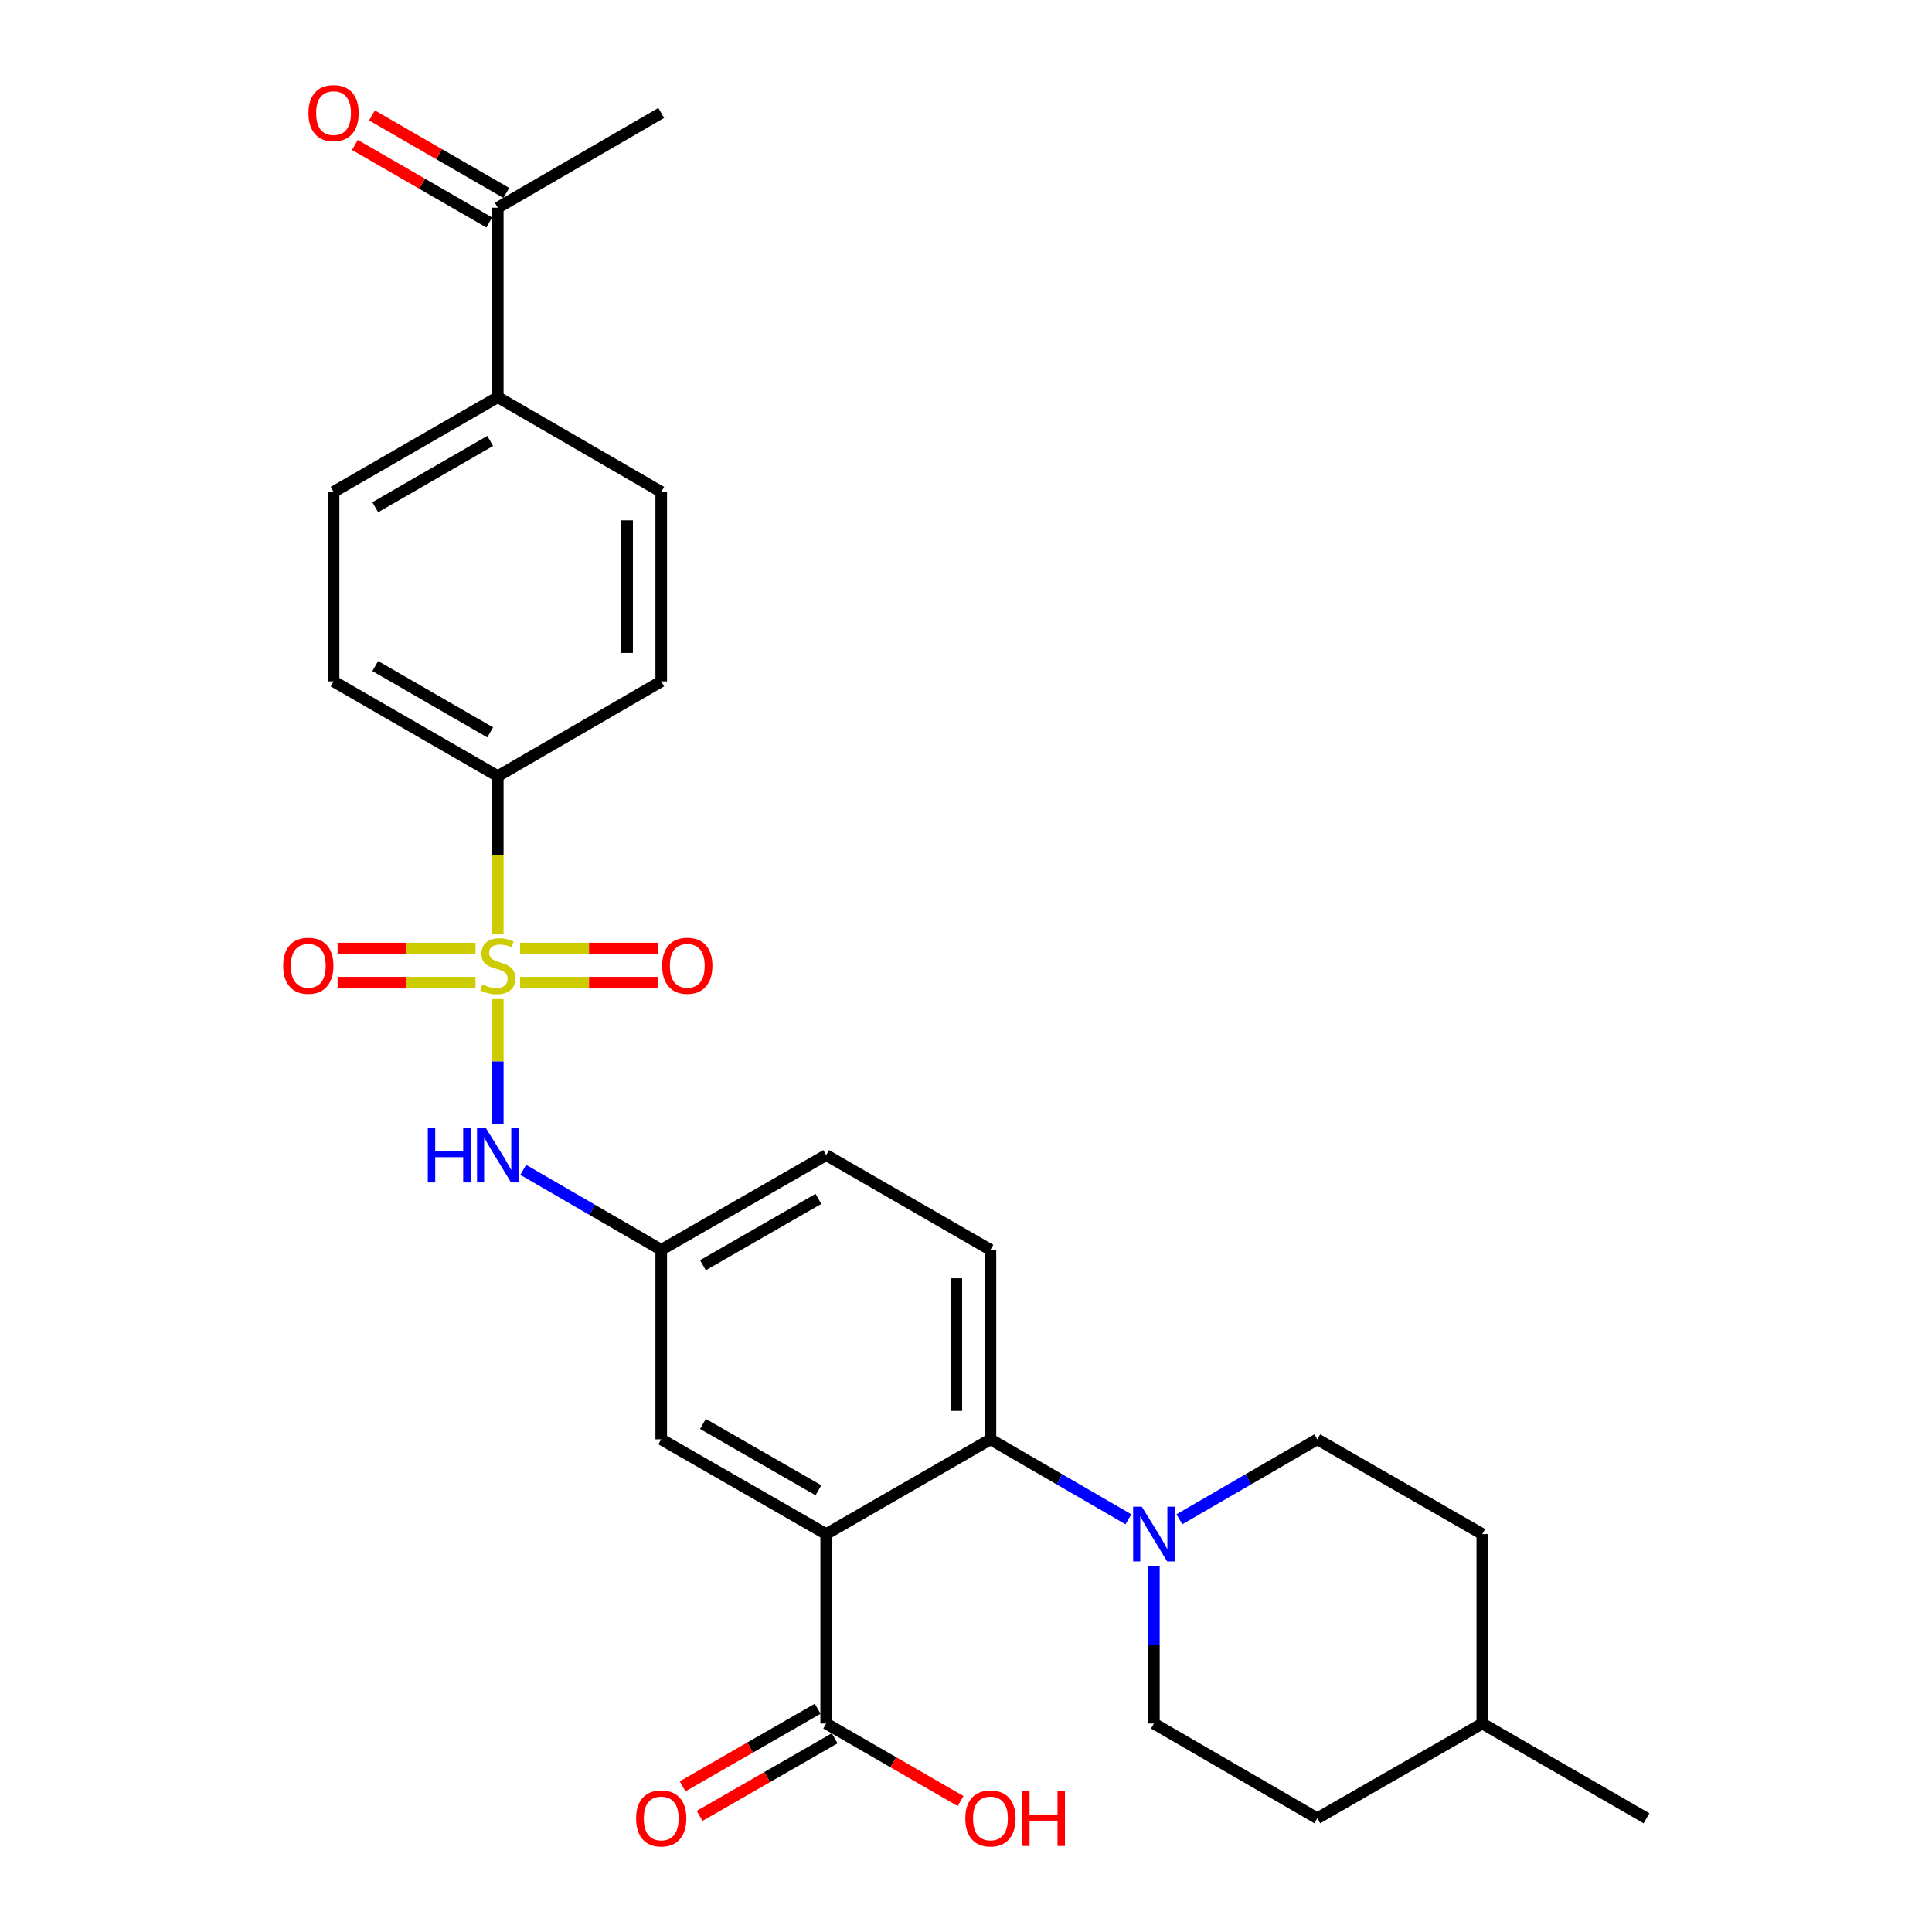 <?xml version='1.0' encoding='iso-8859-1'?>
<svg version='1.1' baseProfile='full'
              xmlns='http://www.w3.org/2000/svg'
                      xmlns:rdkit='http://www.rdkit.org/xml'
                      xmlns:xlink='http://www.w3.org/1999/xlink'
                  xml:space='preserve'
width='1000px' height='1000px' viewBox='0 0 1000 1000'>
<!-- END OF HEADER -->
<rect style='opacity:1.0;fill:#FFFFFF;stroke:none' width='1000' height='1000' x='0' y='0'> </rect>
<path class='bond-3' d='M 257.648,517.132 L 257.648,549.415' style='fill:none;fill-rule:evenodd;stroke:#CCCC00;stroke-width:6px;stroke-linecap:butt;stroke-linejoin:miter;stroke-opacity:1' />
<path class='bond-3' d='M 257.648,549.415 L 257.648,581.698' style='fill:none;fill-rule:evenodd;stroke:#0000FF;stroke-width:6px;stroke-linecap:butt;stroke-linejoin:miter;stroke-opacity:1' />
<path class='bond-5' d='M 257.648,483.228 L 257.648,442.476' style='fill:none;fill-rule:evenodd;stroke:#CCCC00;stroke-width:6px;stroke-linecap:butt;stroke-linejoin:miter;stroke-opacity:1' />
<path class='bond-5' d='M 257.648,442.476 L 257.648,401.724' style='fill:none;fill-rule:evenodd;stroke:#000000;stroke-width:6px;stroke-linecap:butt;stroke-linejoin:miter;stroke-opacity:1' />
<path class='bond-6' d='M 269.181,508.628 L 304.876,508.628' style='fill:none;fill-rule:evenodd;stroke:#CCCC00;stroke-width:6px;stroke-linecap:butt;stroke-linejoin:miter;stroke-opacity:1' />
<path class='bond-6' d='M 304.876,508.628 L 340.571,508.628' style='fill:none;fill-rule:evenodd;stroke:#FF0000;stroke-width:6px;stroke-linecap:butt;stroke-linejoin:miter;stroke-opacity:1' />
<path class='bond-6' d='M 269.181,490.972 L 304.876,490.972' style='fill:none;fill-rule:evenodd;stroke:#CCCC00;stroke-width:6px;stroke-linecap:butt;stroke-linejoin:miter;stroke-opacity:1' />
<path class='bond-6' d='M 304.876,490.972 L 340.571,490.972' style='fill:none;fill-rule:evenodd;stroke:#FF0000;stroke-width:6px;stroke-linecap:butt;stroke-linejoin:miter;stroke-opacity:1' />
<path class='bond-7' d='M 246.117,490.972 L 210.431,490.972' style='fill:none;fill-rule:evenodd;stroke:#CCCC00;stroke-width:6px;stroke-linecap:butt;stroke-linejoin:miter;stroke-opacity:1' />
<path class='bond-7' d='M 210.431,490.972 L 174.745,490.972' style='fill:none;fill-rule:evenodd;stroke:#FF0000;stroke-width:6px;stroke-linecap:butt;stroke-linejoin:miter;stroke-opacity:1' />
<path class='bond-7' d='M 246.117,508.628 L 210.431,508.628' style='fill:none;fill-rule:evenodd;stroke:#CCCC00;stroke-width:6px;stroke-linecap:butt;stroke-linejoin:miter;stroke-opacity:1' />
<path class='bond-7' d='M 210.431,508.628 L 174.745,508.628' style='fill:none;fill-rule:evenodd;stroke:#FF0000;stroke-width:6px;stroke-linecap:butt;stroke-linejoin:miter;stroke-opacity:1' />
<path class='bond-0' d='M 427.632,794.019 L 342.248,744.996' style='fill:none;fill-rule:evenodd;stroke:#000000;stroke-width:6px;stroke-linecap:butt;stroke-linejoin:miter;stroke-opacity:1' />
<path class='bond-0' d='M 423.615,771.354 L 363.846,737.038' style='fill:none;fill-rule:evenodd;stroke:#000000;stroke-width:6px;stroke-linecap:butt;stroke-linejoin:miter;stroke-opacity:1' />
<path class='bond-4' d='M 427.632,794.019 L 427.632,892.095' style='fill:none;fill-rule:evenodd;stroke:#000000;stroke-width:6px;stroke-linecap:butt;stroke-linejoin:miter;stroke-opacity:1' />
<path class='bond-29' d='M 427.632,794.019 L 512.653,744.996' style='fill:none;fill-rule:evenodd;stroke:#000000;stroke-width:6px;stroke-linecap:butt;stroke-linejoin:miter;stroke-opacity:1' />
<path class='bond-1' d='M 512.653,744.996 L 512.653,646.919' style='fill:none;fill-rule:evenodd;stroke:#000000;stroke-width:6px;stroke-linecap:butt;stroke-linejoin:miter;stroke-opacity:1' />
<path class='bond-1' d='M 494.997,730.284 L 494.997,661.631' style='fill:none;fill-rule:evenodd;stroke:#000000;stroke-width:6px;stroke-linecap:butt;stroke-linejoin:miter;stroke-opacity:1' />
<path class='bond-2' d='M 512.653,744.996 L 548.36,765.687' style='fill:none;fill-rule:evenodd;stroke:#000000;stroke-width:6px;stroke-linecap:butt;stroke-linejoin:miter;stroke-opacity:1' />
<path class='bond-2' d='M 548.36,765.687 L 584.067,786.379' style='fill:none;fill-rule:evenodd;stroke:#0000FF;stroke-width:6px;stroke-linecap:butt;stroke-linejoin:miter;stroke-opacity:1' />
<path class='bond-13' d='M 597.252,810.631 L 597.252,851.363' style='fill:none;fill-rule:evenodd;stroke:#0000FF;stroke-width:6px;stroke-linecap:butt;stroke-linejoin:miter;stroke-opacity:1' />
<path class='bond-13' d='M 597.252,851.363 L 597.252,892.095' style='fill:none;fill-rule:evenodd;stroke:#000000;stroke-width:6px;stroke-linecap:butt;stroke-linejoin:miter;stroke-opacity:1' />
<path class='bond-14' d='M 610.436,786.377 L 646.129,765.686' style='fill:none;fill-rule:evenodd;stroke:#0000FF;stroke-width:6px;stroke-linecap:butt;stroke-linejoin:miter;stroke-opacity:1' />
<path class='bond-14' d='M 646.129,765.686 L 681.822,744.996' style='fill:none;fill-rule:evenodd;stroke:#000000;stroke-width:6px;stroke-linecap:butt;stroke-linejoin:miter;stroke-opacity:1' />
<path class='bond-10' d='M 270.833,605.52 L 306.54,626.22' style='fill:none;fill-rule:evenodd;stroke:#0000FF;stroke-width:6px;stroke-linecap:butt;stroke-linejoin:miter;stroke-opacity:1' />
<path class='bond-10' d='M 306.54,626.22 L 342.248,646.919' style='fill:none;fill-rule:evenodd;stroke:#000000;stroke-width:6px;stroke-linecap:butt;stroke-linejoin:miter;stroke-opacity:1' />
<path class='bond-15' d='M 423.235,884.44 L 388.274,904.521' style='fill:none;fill-rule:evenodd;stroke:#000000;stroke-width:6px;stroke-linecap:butt;stroke-linejoin:miter;stroke-opacity:1' />
<path class='bond-15' d='M 388.274,904.521 L 353.313,924.603' style='fill:none;fill-rule:evenodd;stroke:#FF0000;stroke-width:6px;stroke-linecap:butt;stroke-linejoin:miter;stroke-opacity:1' />
<path class='bond-15' d='M 432.028,899.75 L 397.067,919.831' style='fill:none;fill-rule:evenodd;stroke:#000000;stroke-width:6px;stroke-linecap:butt;stroke-linejoin:miter;stroke-opacity:1' />
<path class='bond-15' d='M 397.067,919.831 L 362.106,939.912' style='fill:none;fill-rule:evenodd;stroke:#FF0000;stroke-width:6px;stroke-linecap:butt;stroke-linejoin:miter;stroke-opacity:1' />
<path class='bond-22' d='M 427.632,892.095 L 462.415,912.16' style='fill:none;fill-rule:evenodd;stroke:#000000;stroke-width:6px;stroke-linecap:butt;stroke-linejoin:miter;stroke-opacity:1' />
<path class='bond-22' d='M 462.415,912.16 L 497.199,932.224' style='fill:none;fill-rule:evenodd;stroke:#FF0000;stroke-width:6px;stroke-linecap:butt;stroke-linejoin:miter;stroke-opacity:1' />
<path class='bond-16' d='M 257.648,401.724 L 342.248,352.681' style='fill:none;fill-rule:evenodd;stroke:#000000;stroke-width:6px;stroke-linecap:butt;stroke-linejoin:miter;stroke-opacity:1' />
<path class='bond-17' d='M 257.648,401.724 L 172.657,352.681' style='fill:none;fill-rule:evenodd;stroke:#000000;stroke-width:6px;stroke-linecap:butt;stroke-linejoin:miter;stroke-opacity:1' />
<path class='bond-17' d='M 253.724,379.075 L 194.23,344.745' style='fill:none;fill-rule:evenodd;stroke:#000000;stroke-width:6px;stroke-linecap:butt;stroke-linejoin:miter;stroke-opacity:1' />
<path class='bond-8' d='M 342.248,744.996 L 342.248,646.919' style='fill:none;fill-rule:evenodd;stroke:#000000;stroke-width:6px;stroke-linecap:butt;stroke-linejoin:miter;stroke-opacity:1' />
<path class='bond-9' d='M 512.653,646.919 L 427.632,597.876' style='fill:none;fill-rule:evenodd;stroke:#000000;stroke-width:6px;stroke-linecap:butt;stroke-linejoin:miter;stroke-opacity:1' />
<path class='bond-21' d='M 342.248,646.919 L 427.632,597.876' style='fill:none;fill-rule:evenodd;stroke:#000000;stroke-width:6px;stroke-linecap:butt;stroke-linejoin:miter;stroke-opacity:1' />
<path class='bond-21' d='M 363.849,654.873 L 423.618,620.543' style='fill:none;fill-rule:evenodd;stroke:#000000;stroke-width:6px;stroke-linecap:butt;stroke-linejoin:miter;stroke-opacity:1' />
<path class='bond-11' d='M 257.648,205.581 L 172.657,254.605' style='fill:none;fill-rule:evenodd;stroke:#000000;stroke-width:6px;stroke-linecap:butt;stroke-linejoin:miter;stroke-opacity:1' />
<path class='bond-11' d='M 253.721,228.229 L 194.227,262.545' style='fill:none;fill-rule:evenodd;stroke:#000000;stroke-width:6px;stroke-linecap:butt;stroke-linejoin:miter;stroke-opacity:1' />
<path class='bond-12' d='M 257.648,205.581 L 257.648,107.505' style='fill:none;fill-rule:evenodd;stroke:#000000;stroke-width:6px;stroke-linecap:butt;stroke-linejoin:miter;stroke-opacity:1' />
<path class='bond-28' d='M 257.648,205.581 L 342.248,254.605' style='fill:none;fill-rule:evenodd;stroke:#000000;stroke-width:6px;stroke-linecap:butt;stroke-linejoin:miter;stroke-opacity:1' />
<path class='bond-18' d='M 262.061,99.859 L 227.291,79.796' style='fill:none;fill-rule:evenodd;stroke:#000000;stroke-width:6px;stroke-linecap:butt;stroke-linejoin:miter;stroke-opacity:1' />
<path class='bond-18' d='M 227.291,79.796 L 192.522,59.733' style='fill:none;fill-rule:evenodd;stroke:#FF0000;stroke-width:6px;stroke-linecap:butt;stroke-linejoin:miter;stroke-opacity:1' />
<path class='bond-18' d='M 253.236,115.151 L 218.467,95.088' style='fill:none;fill-rule:evenodd;stroke:#000000;stroke-width:6px;stroke-linecap:butt;stroke-linejoin:miter;stroke-opacity:1' />
<path class='bond-18' d='M 218.467,95.088 L 183.698,75.025' style='fill:none;fill-rule:evenodd;stroke:#FF0000;stroke-width:6px;stroke-linecap:butt;stroke-linejoin:miter;stroke-opacity:1' />
<path class='bond-26' d='M 257.648,107.505 L 342.248,58.462' style='fill:none;fill-rule:evenodd;stroke:#000000;stroke-width:6px;stroke-linecap:butt;stroke-linejoin:miter;stroke-opacity:1' />
<path class='bond-23' d='M 597.252,892.095 L 681.822,941.138' style='fill:none;fill-rule:evenodd;stroke:#000000;stroke-width:6px;stroke-linecap:butt;stroke-linejoin:miter;stroke-opacity:1' />
<path class='bond-24' d='M 681.822,744.996 L 767.235,794.019' style='fill:none;fill-rule:evenodd;stroke:#000000;stroke-width:6px;stroke-linecap:butt;stroke-linejoin:miter;stroke-opacity:1' />
<path class='bond-20' d='M 342.248,352.681 L 342.248,254.605' style='fill:none;fill-rule:evenodd;stroke:#000000;stroke-width:6px;stroke-linecap:butt;stroke-linejoin:miter;stroke-opacity:1' />
<path class='bond-20' d='M 324.592,337.969 L 324.592,269.316' style='fill:none;fill-rule:evenodd;stroke:#000000;stroke-width:6px;stroke-linecap:butt;stroke-linejoin:miter;stroke-opacity:1' />
<path class='bond-19' d='M 172.657,352.681 L 172.657,254.605' style='fill:none;fill-rule:evenodd;stroke:#000000;stroke-width:6px;stroke-linecap:butt;stroke-linejoin:miter;stroke-opacity:1' />
<path class='bond-30' d='M 681.822,941.138 L 767.235,892.095' style='fill:none;fill-rule:evenodd;stroke:#000000;stroke-width:6px;stroke-linecap:butt;stroke-linejoin:miter;stroke-opacity:1' />
<path class='bond-25' d='M 767.235,794.019 L 767.235,892.095' style='fill:none;fill-rule:evenodd;stroke:#000000;stroke-width:6px;stroke-linecap:butt;stroke-linejoin:miter;stroke-opacity:1' />
<path class='bond-27' d='M 767.235,892.095 L 852.226,941.138' style='fill:none;fill-rule:evenodd;stroke:#000000;stroke-width:6px;stroke-linecap:butt;stroke-linejoin:miter;stroke-opacity:1' />
<path  class='atom-0' d='M 249.648 509.52
Q 249.968 509.64, 251.288 510.2
Q 252.608 510.76, 254.048 511.12
Q 255.528 511.44, 256.968 511.44
Q 259.648 511.44, 261.208 510.16
Q 262.768 508.84, 262.768 506.56
Q 262.768 505, 261.968 504.04
Q 261.208 503.08, 260.008 502.56
Q 258.808 502.04, 256.808 501.44
Q 254.288 500.68, 252.768 499.96
Q 251.288 499.24, 250.208 497.72
Q 249.168 496.2, 249.168 493.64
Q 249.168 490.08, 251.568 487.88
Q 254.008 485.68, 258.808 485.68
Q 262.088 485.68, 265.808 487.24
L 264.888 490.32
Q 261.488 488.92, 258.928 488.92
Q 256.168 488.92, 254.648 490.08
Q 253.128 491.2, 253.168 493.16
Q 253.168 494.68, 253.928 495.6
Q 254.728 496.52, 255.848 497.04
Q 257.008 497.56, 258.928 498.16
Q 261.488 498.96, 263.008 499.76
Q 264.528 500.56, 265.608 502.2
Q 266.728 503.8, 266.728 506.56
Q 266.728 510.48, 264.088 512.6
Q 261.488 514.68, 257.128 514.68
Q 254.608 514.68, 252.688 514.12
Q 250.808 513.6, 248.568 512.68
L 249.648 509.52
' fill='#CCCC00'/>
<path  class='atom-3' d='M 590.992 779.859
L 600.272 794.859
Q 601.192 796.339, 602.672 799.019
Q 604.152 801.699, 604.232 801.859
L 604.232 779.859
L 607.992 779.859
L 607.992 808.179
L 604.112 808.179
L 594.152 791.779
Q 592.992 789.859, 591.752 787.659
Q 590.552 785.459, 590.192 784.779
L 590.192 808.179
L 586.512 808.179
L 586.512 779.859
L 590.992 779.859
' fill='#0000FF'/>
<path  class='atom-4' d='M 221.428 583.716
L 225.268 583.716
L 225.268 595.756
L 239.748 595.756
L 239.748 583.716
L 243.588 583.716
L 243.588 612.036
L 239.748 612.036
L 239.748 598.956
L 225.268 598.956
L 225.268 612.036
L 221.428 612.036
L 221.428 583.716
' fill='#0000FF'/>
<path  class='atom-4' d='M 251.388 583.716
L 260.668 598.716
Q 261.588 600.196, 263.068 602.876
Q 264.548 605.556, 264.628 605.716
L 264.628 583.716
L 268.388 583.716
L 268.388 612.036
L 264.508 612.036
L 254.548 595.636
Q 253.388 593.716, 252.148 591.516
Q 250.948 589.316, 250.588 588.636
L 250.588 612.036
L 246.908 612.036
L 246.908 583.716
L 251.388 583.716
' fill='#0000FF'/>
<path  class='atom-7' d='M 342.735 499.88
Q 342.735 493.08, 346.095 489.28
Q 349.455 485.48, 355.735 485.48
Q 362.015 485.48, 365.375 489.28
Q 368.735 493.08, 368.735 499.88
Q 368.735 506.76, 365.335 510.68
Q 361.935 514.56, 355.735 514.56
Q 349.495 514.56, 346.095 510.68
Q 342.735 506.8, 342.735 499.88
M 355.735 511.36
Q 360.055 511.36, 362.375 508.48
Q 364.735 505.56, 364.735 499.88
Q 364.735 494.32, 362.375 491.52
Q 360.055 488.68, 355.735 488.68
Q 351.415 488.68, 349.055 491.48
Q 346.735 494.28, 346.735 499.88
Q 346.735 505.6, 349.055 508.48
Q 351.415 511.36, 355.735 511.36
' fill='#FF0000'/>
<path  class='atom-8' d='M 146.582 499.88
Q 146.582 493.08, 149.942 489.28
Q 153.302 485.48, 159.582 485.48
Q 165.862 485.48, 169.222 489.28
Q 172.582 493.08, 172.582 499.88
Q 172.582 506.76, 169.182 510.68
Q 165.782 514.56, 159.582 514.56
Q 153.342 514.56, 149.942 510.68
Q 146.582 506.8, 146.582 499.88
M 159.582 511.36
Q 163.902 511.36, 166.222 508.48
Q 168.582 505.56, 168.582 499.88
Q 168.582 494.32, 166.222 491.52
Q 163.902 488.68, 159.582 488.68
Q 155.262 488.68, 152.902 491.48
Q 150.582 494.28, 150.582 499.88
Q 150.582 505.6, 152.902 508.48
Q 155.262 511.36, 159.582 511.36
' fill='#FF0000'/>
<path  class='atom-16' d='M 329.248 941.218
Q 329.248 934.418, 332.608 930.618
Q 335.968 926.818, 342.248 926.818
Q 348.528 926.818, 351.888 930.618
Q 355.248 934.418, 355.248 941.218
Q 355.248 948.098, 351.848 952.018
Q 348.448 955.898, 342.248 955.898
Q 336.008 955.898, 332.608 952.018
Q 329.248 948.138, 329.248 941.218
M 342.248 952.698
Q 346.568 952.698, 348.888 949.818
Q 351.248 946.898, 351.248 941.218
Q 351.248 935.658, 348.888 932.858
Q 346.568 930.018, 342.248 930.018
Q 337.928 930.018, 335.568 932.818
Q 333.248 935.618, 333.248 941.218
Q 333.248 946.938, 335.568 949.818
Q 337.928 952.698, 342.248 952.698
' fill='#FF0000'/>
<path  class='atom-19' d='M 159.657 58.542
Q 159.657 51.742, 163.017 47.942
Q 166.377 44.142, 172.657 44.142
Q 178.937 44.142, 182.297 47.942
Q 185.657 51.742, 185.657 58.542
Q 185.657 65.422, 182.257 69.342
Q 178.857 73.222, 172.657 73.222
Q 166.417 73.222, 163.017 69.342
Q 159.657 65.462, 159.657 58.542
M 172.657 70.022
Q 176.977 70.022, 179.297 67.142
Q 181.657 64.222, 181.657 58.542
Q 181.657 52.982, 179.297 50.182
Q 176.977 47.342, 172.657 47.342
Q 168.337 47.342, 165.977 50.142
Q 163.657 52.942, 163.657 58.542
Q 163.657 64.262, 165.977 67.142
Q 168.337 70.022, 172.657 70.022
' fill='#FF0000'/>
<path  class='atom-23' d='M 499.653 941.218
Q 499.653 934.418, 503.013 930.618
Q 506.373 926.818, 512.653 926.818
Q 518.933 926.818, 522.293 930.618
Q 525.653 934.418, 525.653 941.218
Q 525.653 948.098, 522.253 952.018
Q 518.853 955.898, 512.653 955.898
Q 506.413 955.898, 503.013 952.018
Q 499.653 948.138, 499.653 941.218
M 512.653 952.698
Q 516.973 952.698, 519.293 949.818
Q 521.653 946.898, 521.653 941.218
Q 521.653 935.658, 519.293 932.858
Q 516.973 930.018, 512.653 930.018
Q 508.333 930.018, 505.973 932.818
Q 503.653 935.618, 503.653 941.218
Q 503.653 946.938, 505.973 949.818
Q 508.333 952.698, 512.653 952.698
' fill='#FF0000'/>
<path  class='atom-23' d='M 529.053 927.138
L 532.893 927.138
L 532.893 939.178
L 547.373 939.178
L 547.373 927.138
L 551.213 927.138
L 551.213 955.458
L 547.373 955.458
L 547.373 942.378
L 532.893 942.378
L 532.893 955.458
L 529.053 955.458
L 529.053 927.138
' fill='#FF0000'/>
</svg>
